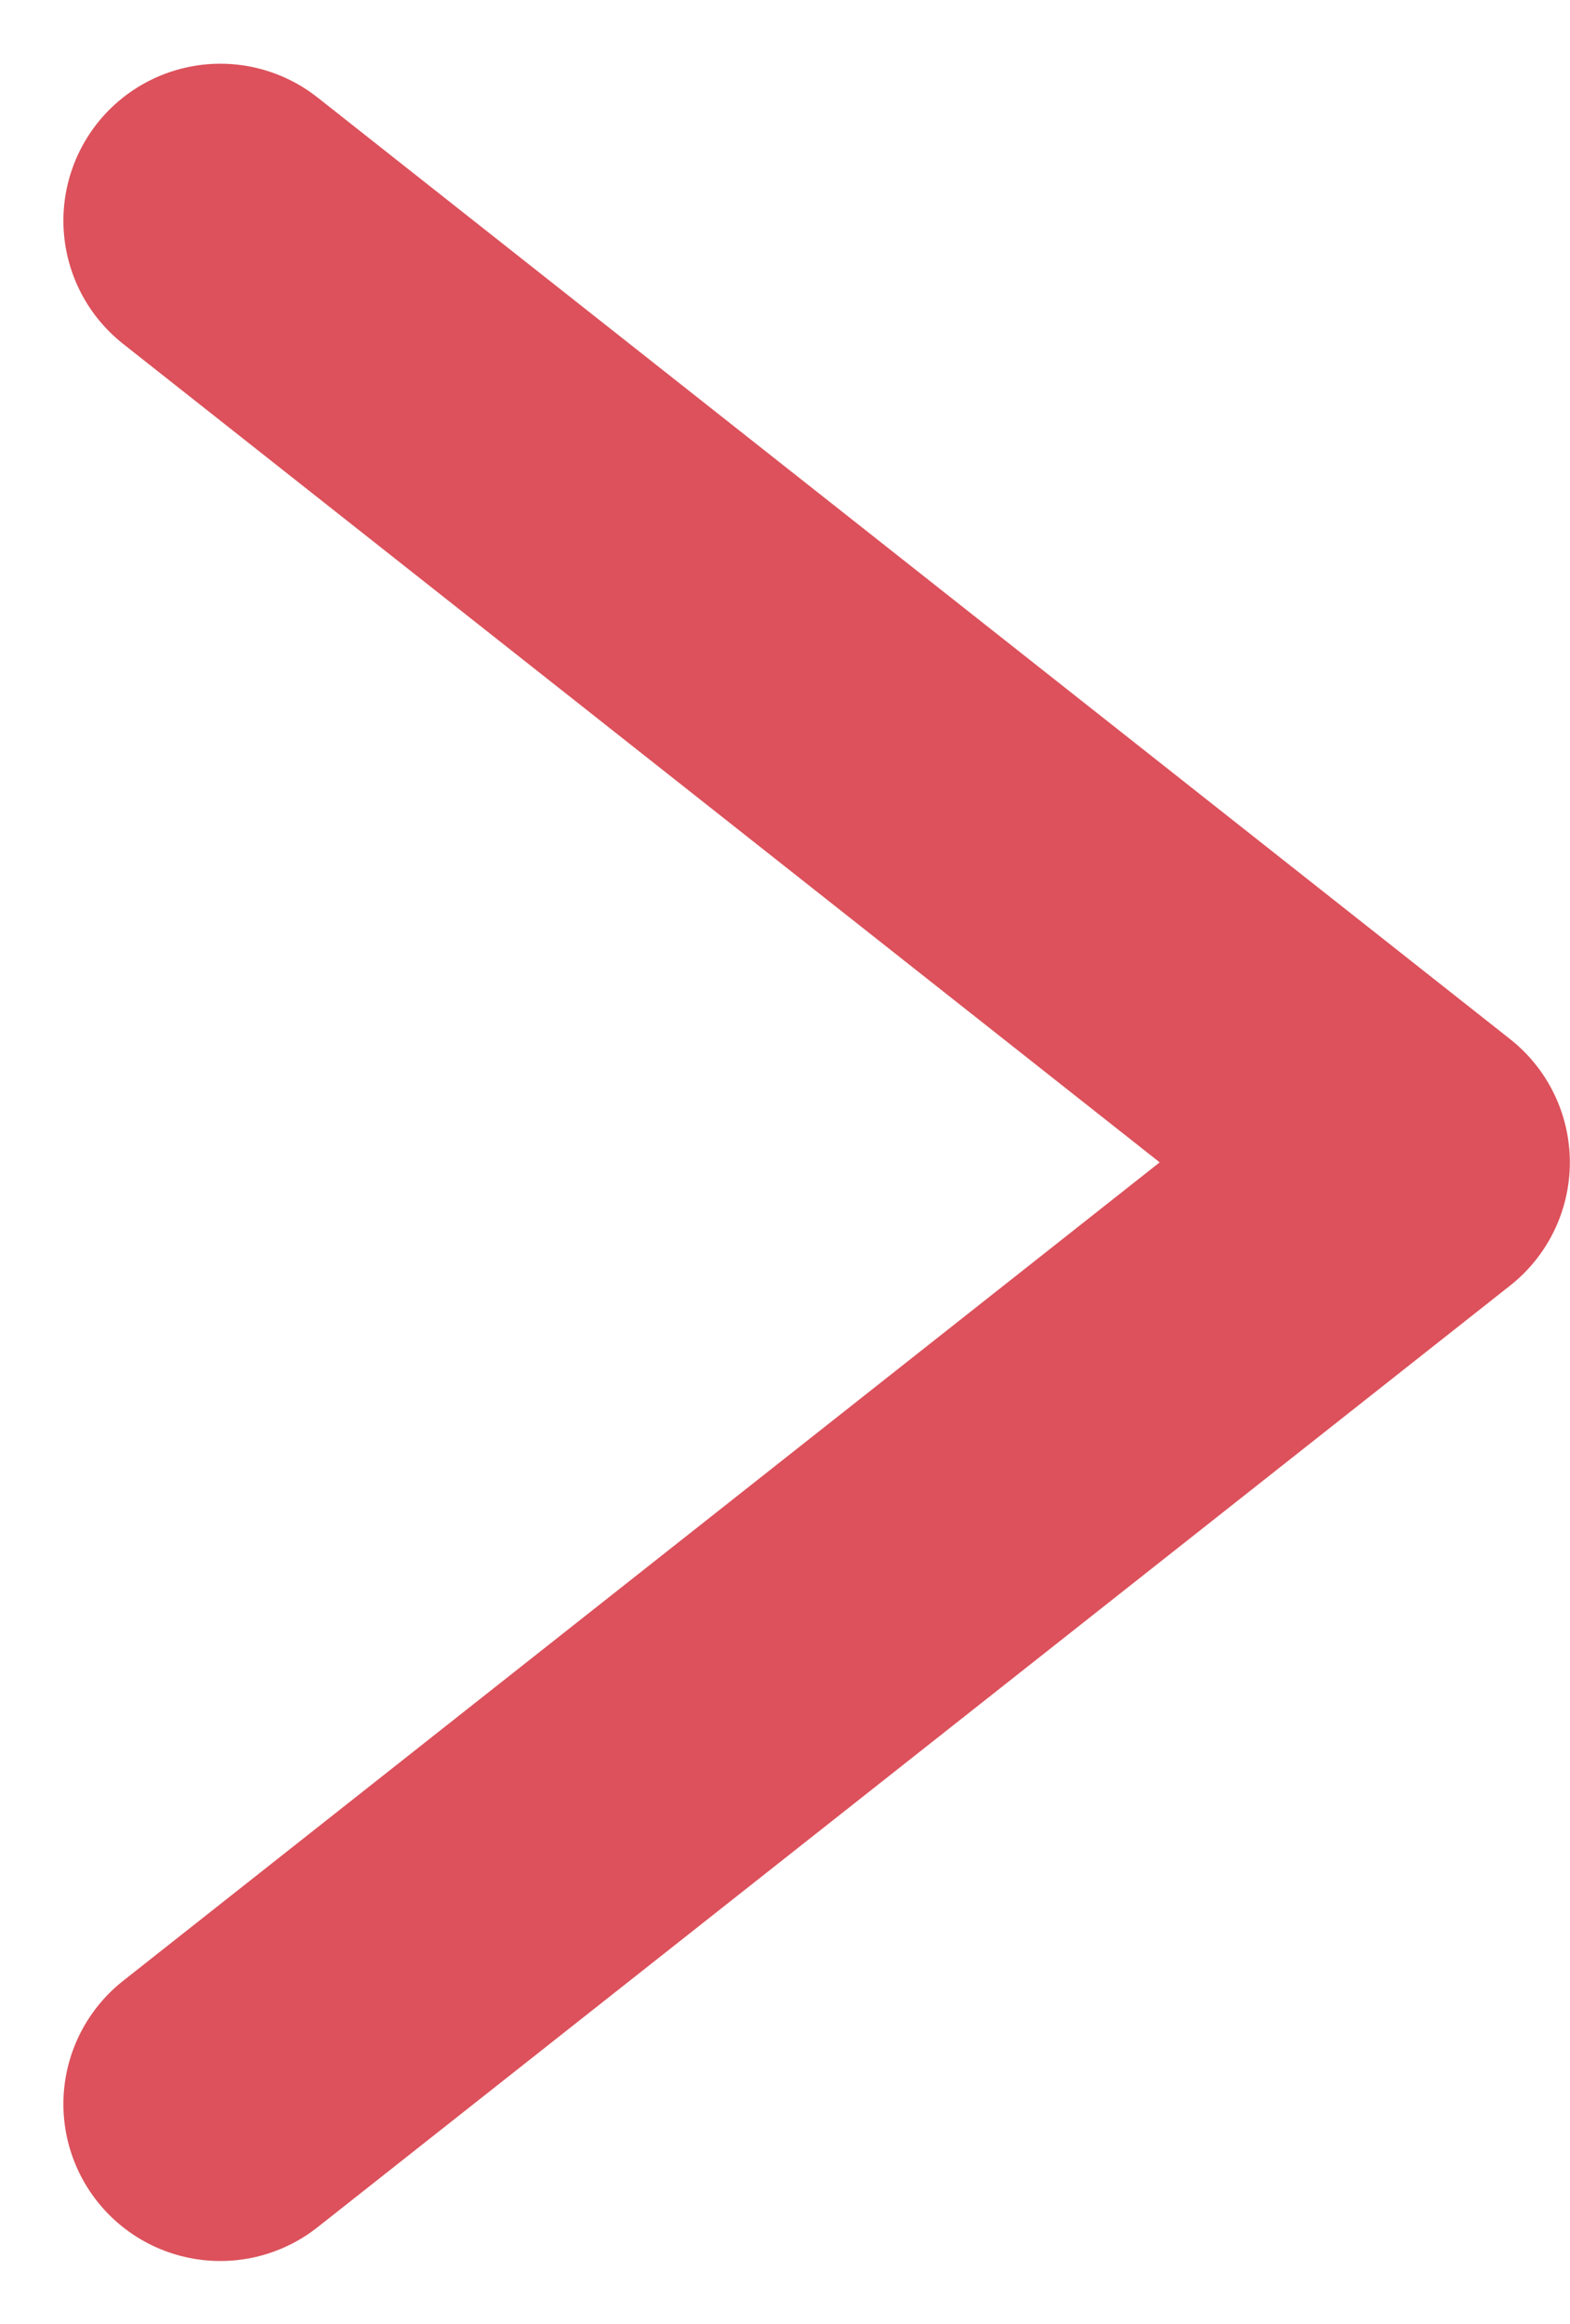<svg xmlns="http://www.w3.org/2000/svg" width="10.005" height="14.809" viewBox="0 0 10.005 14.809">
  <path id="Path_35994" data-name="Path 35994" d="M15165.4,688.139l6,7.6,6-7.6" transform="translate(-686.735 15178.806) rotate(-90)" fill="none" stroke="#dc515b" stroke-linecap="round" stroke-linejoin="round" stroke-width="2"/>
</svg>
